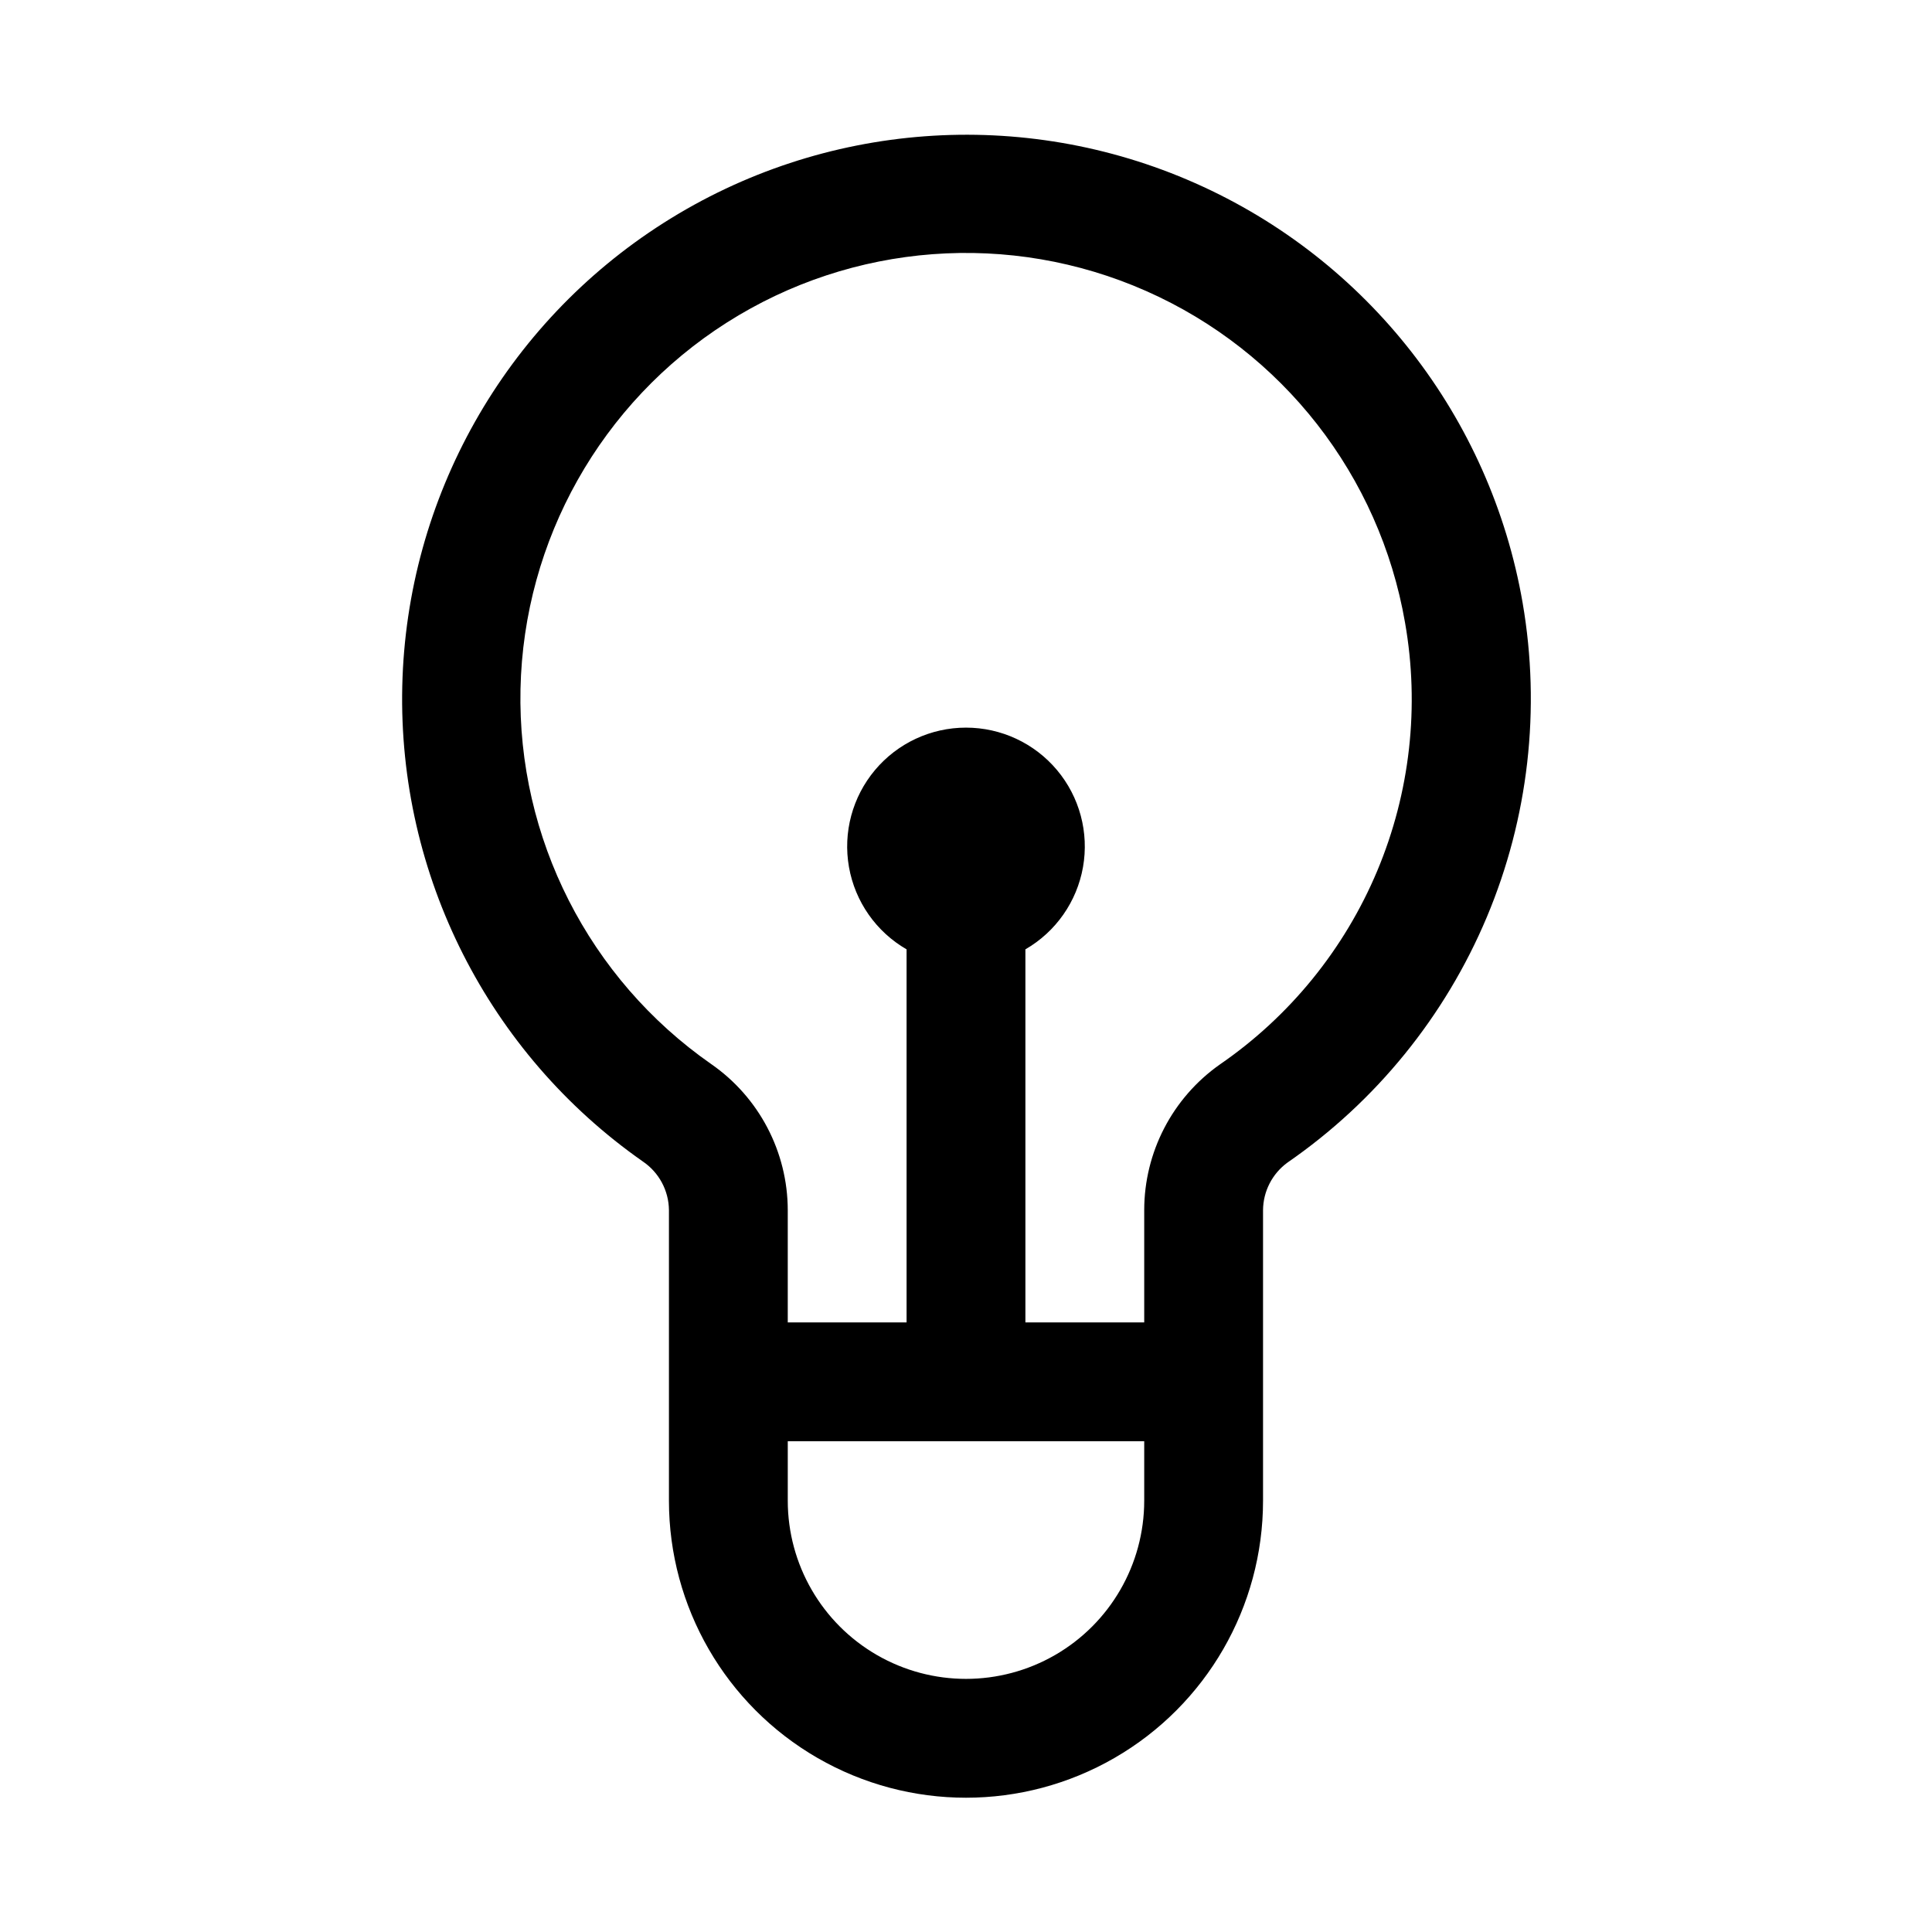 <?xml version="1.0" encoding="UTF-8"?>
<!-- Uploaded to: SVG Find, www.svgrepo.com, Generator: SVG Find Mixer Tools -->
<svg fill="#000000" width="800px" height="800px" version="1.1" viewBox="144 144 512 512" xmlns="http://www.w3.org/2000/svg">
 <path d="m547.52 303.8c-8.516-49.266-41.086-91.02-86.797-111.27-45.715-20.254-98.523-16.324-140.74 10.469-42.211 26.793-68.246 72.906-69.379 122.89-1.133 49.988 22.789 97.234 63.746 125.91 4.293 2.902 6.883 7.731 6.926 12.91v76.988c0 28.125 15.004 54.113 39.359 68.172 24.359 14.062 54.367 14.062 78.723 0 24.355-14.059 39.359-40.047 39.359-68.172v-76.988c0.035-4.984 2.43-9.656 6.453-12.598 23.461-16.195 41.793-38.766 52.84-65.043 11.047-26.281 14.348-55.172 9.508-83.266zm-100.29 237.89c0 16.875-9.004 32.465-23.617 40.902s-32.617 8.438-47.23 0c-14.613-8.438-23.617-24.027-23.617-40.902v-15.746h94.465zm19.996-115.56c-12.535 8.848-19.992 23.23-19.996 38.574v29.754h-31.488v-98.871c8.062-4.652 13.648-12.637 15.266-21.801 1.617-9.168-0.906-18.578-6.887-25.707-5.984-7.133-14.816-11.25-24.121-11.25-9.309 0-18.141 4.117-24.121 11.25-5.984 7.129-8.508 16.539-6.891 25.707 1.617 9.164 7.207 17.148 15.266 21.801v98.871h-31.488v-29.754c-0.023-15.457-7.609-29.922-20.309-38.73-32.395-22.59-51.352-59.875-50.52-99.359 0.836-39.484 21.355-75.934 54.68-97.133 33.32-21.195 75.031-24.332 111.15-8.352 36.113 15.977 61.852 48.949 68.582 87.863 3.902 22.18 1.348 45.016-7.359 65.781-8.711 20.77-23.207 38.598-41.762 51.355z"/>
</svg>